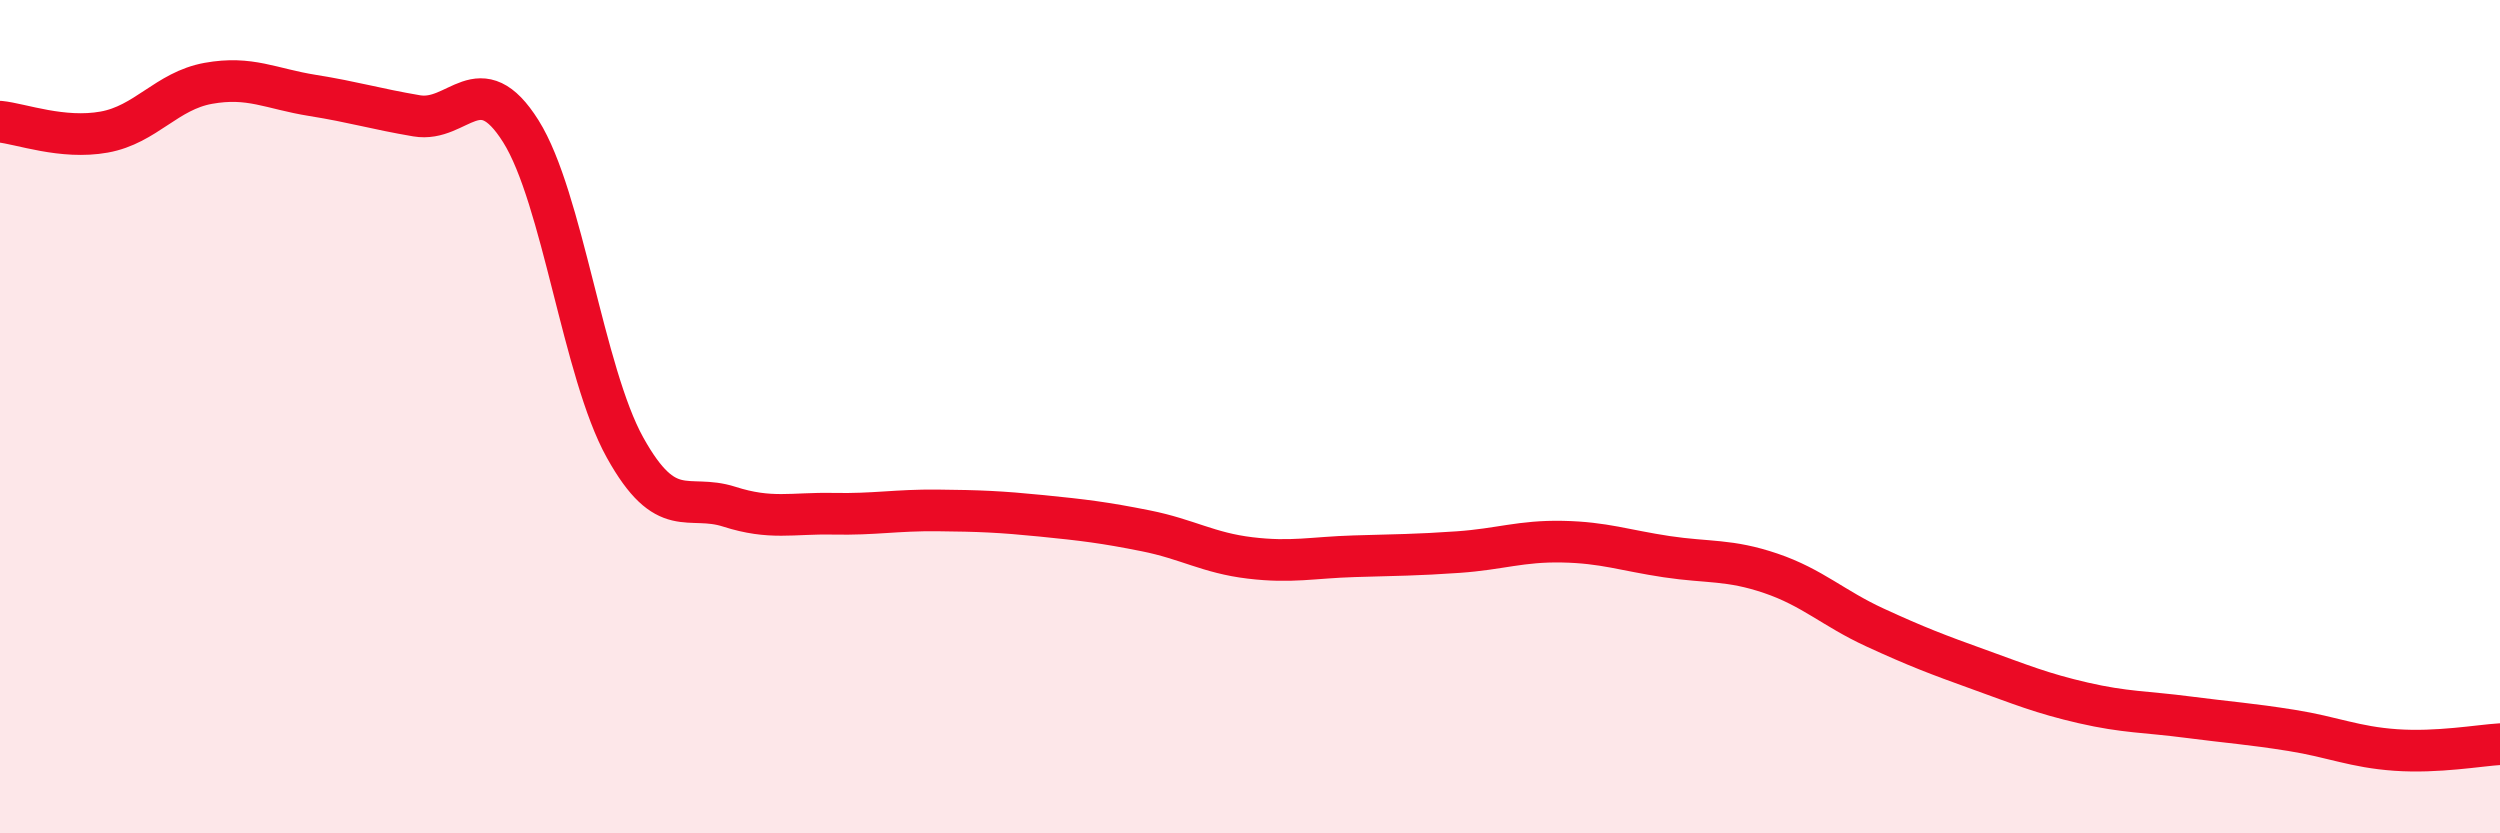 
    <svg width="60" height="20" viewBox="0 0 60 20" xmlns="http://www.w3.org/2000/svg">
      <path
        d="M 0,2.92 C 0.5,2.97 1.5,3.35 2.5,3.17 C 3.5,2.99 4,2.18 5,2 C 6,1.82 6.5,2.13 7.5,2.29 C 8.5,2.45 9,2.61 10,2.78 C 11,2.95 11.5,1.56 12.5,3.15 C 13.5,4.74 14,8.94 15,10.74 C 16,12.54 16.5,11.84 17.5,12.16 C 18.5,12.48 19,12.31 20,12.33 C 21,12.35 21.5,12.24 22.5,12.25 C 23.5,12.26 24,12.28 25,12.38 C 26,12.48 26.5,12.54 27.5,12.74 C 28.5,12.94 29,13.27 30,13.39 C 31,13.51 31.5,13.38 32.5,13.35 C 33.5,13.32 34,13.32 35,13.25 C 36,13.18 36.5,12.98 37.5,13 C 38.5,13.02 39,13.21 40,13.36 C 41,13.51 41.5,13.42 42.5,13.76 C 43.5,14.1 44,14.6 45,15.06 C 46,15.52 46.5,15.71 47.5,16.07 C 48.5,16.43 49,16.64 50,16.87 C 51,17.1 51.5,17.08 52.5,17.21 C 53.5,17.34 54,17.37 55,17.53 C 56,17.69 56.5,17.93 57.5,18 C 58.5,18.07 59.5,17.89 60,17.86L60 20L0 20Z"
        fill="#EB0A25"
        opacity="0.1"
        stroke-linecap="round"
        stroke-linejoin="round"
      />
      <path
        d="M 0,2.92 C 0.5,2.97 1.5,3.35 2.5,3.17 C 3.5,2.99 4,2.18 5,2 C 6,1.82 6.5,2.13 7.5,2.29 C 8.5,2.45 9,2.61 10,2.78 C 11,2.95 11.5,1.56 12.5,3.15 C 13.5,4.74 14,8.94 15,10.74 C 16,12.54 16.5,11.84 17.5,12.16 C 18.5,12.48 19,12.31 20,12.33 C 21,12.35 21.5,12.24 22.5,12.25 C 23.5,12.26 24,12.28 25,12.38 C 26,12.48 26.5,12.54 27.5,12.74 C 28.5,12.94 29,13.27 30,13.39 C 31,13.51 31.5,13.38 32.5,13.35 C 33.5,13.32 34,13.32 35,13.25 C 36,13.18 36.5,12.98 37.5,13 C 38.5,13.02 39,13.21 40,13.36 C 41,13.51 41.5,13.42 42.5,13.76 C 43.5,14.1 44,14.6 45,15.06 C 46,15.52 46.5,15.71 47.5,16.07 C 48.5,16.43 49,16.64 50,16.87 C 51,17.1 51.5,17.08 52.5,17.21 C 53.5,17.34 54,17.37 55,17.53 C 56,17.69 56.5,17.93 57.5,18 C 58.5,18.07 59.5,17.89 60,17.86"
        stroke="#EB0A25"
        stroke-width="1"
        fill="none"
        stroke-linecap="round"
        stroke-linejoin="round"
      />
    </svg>
  